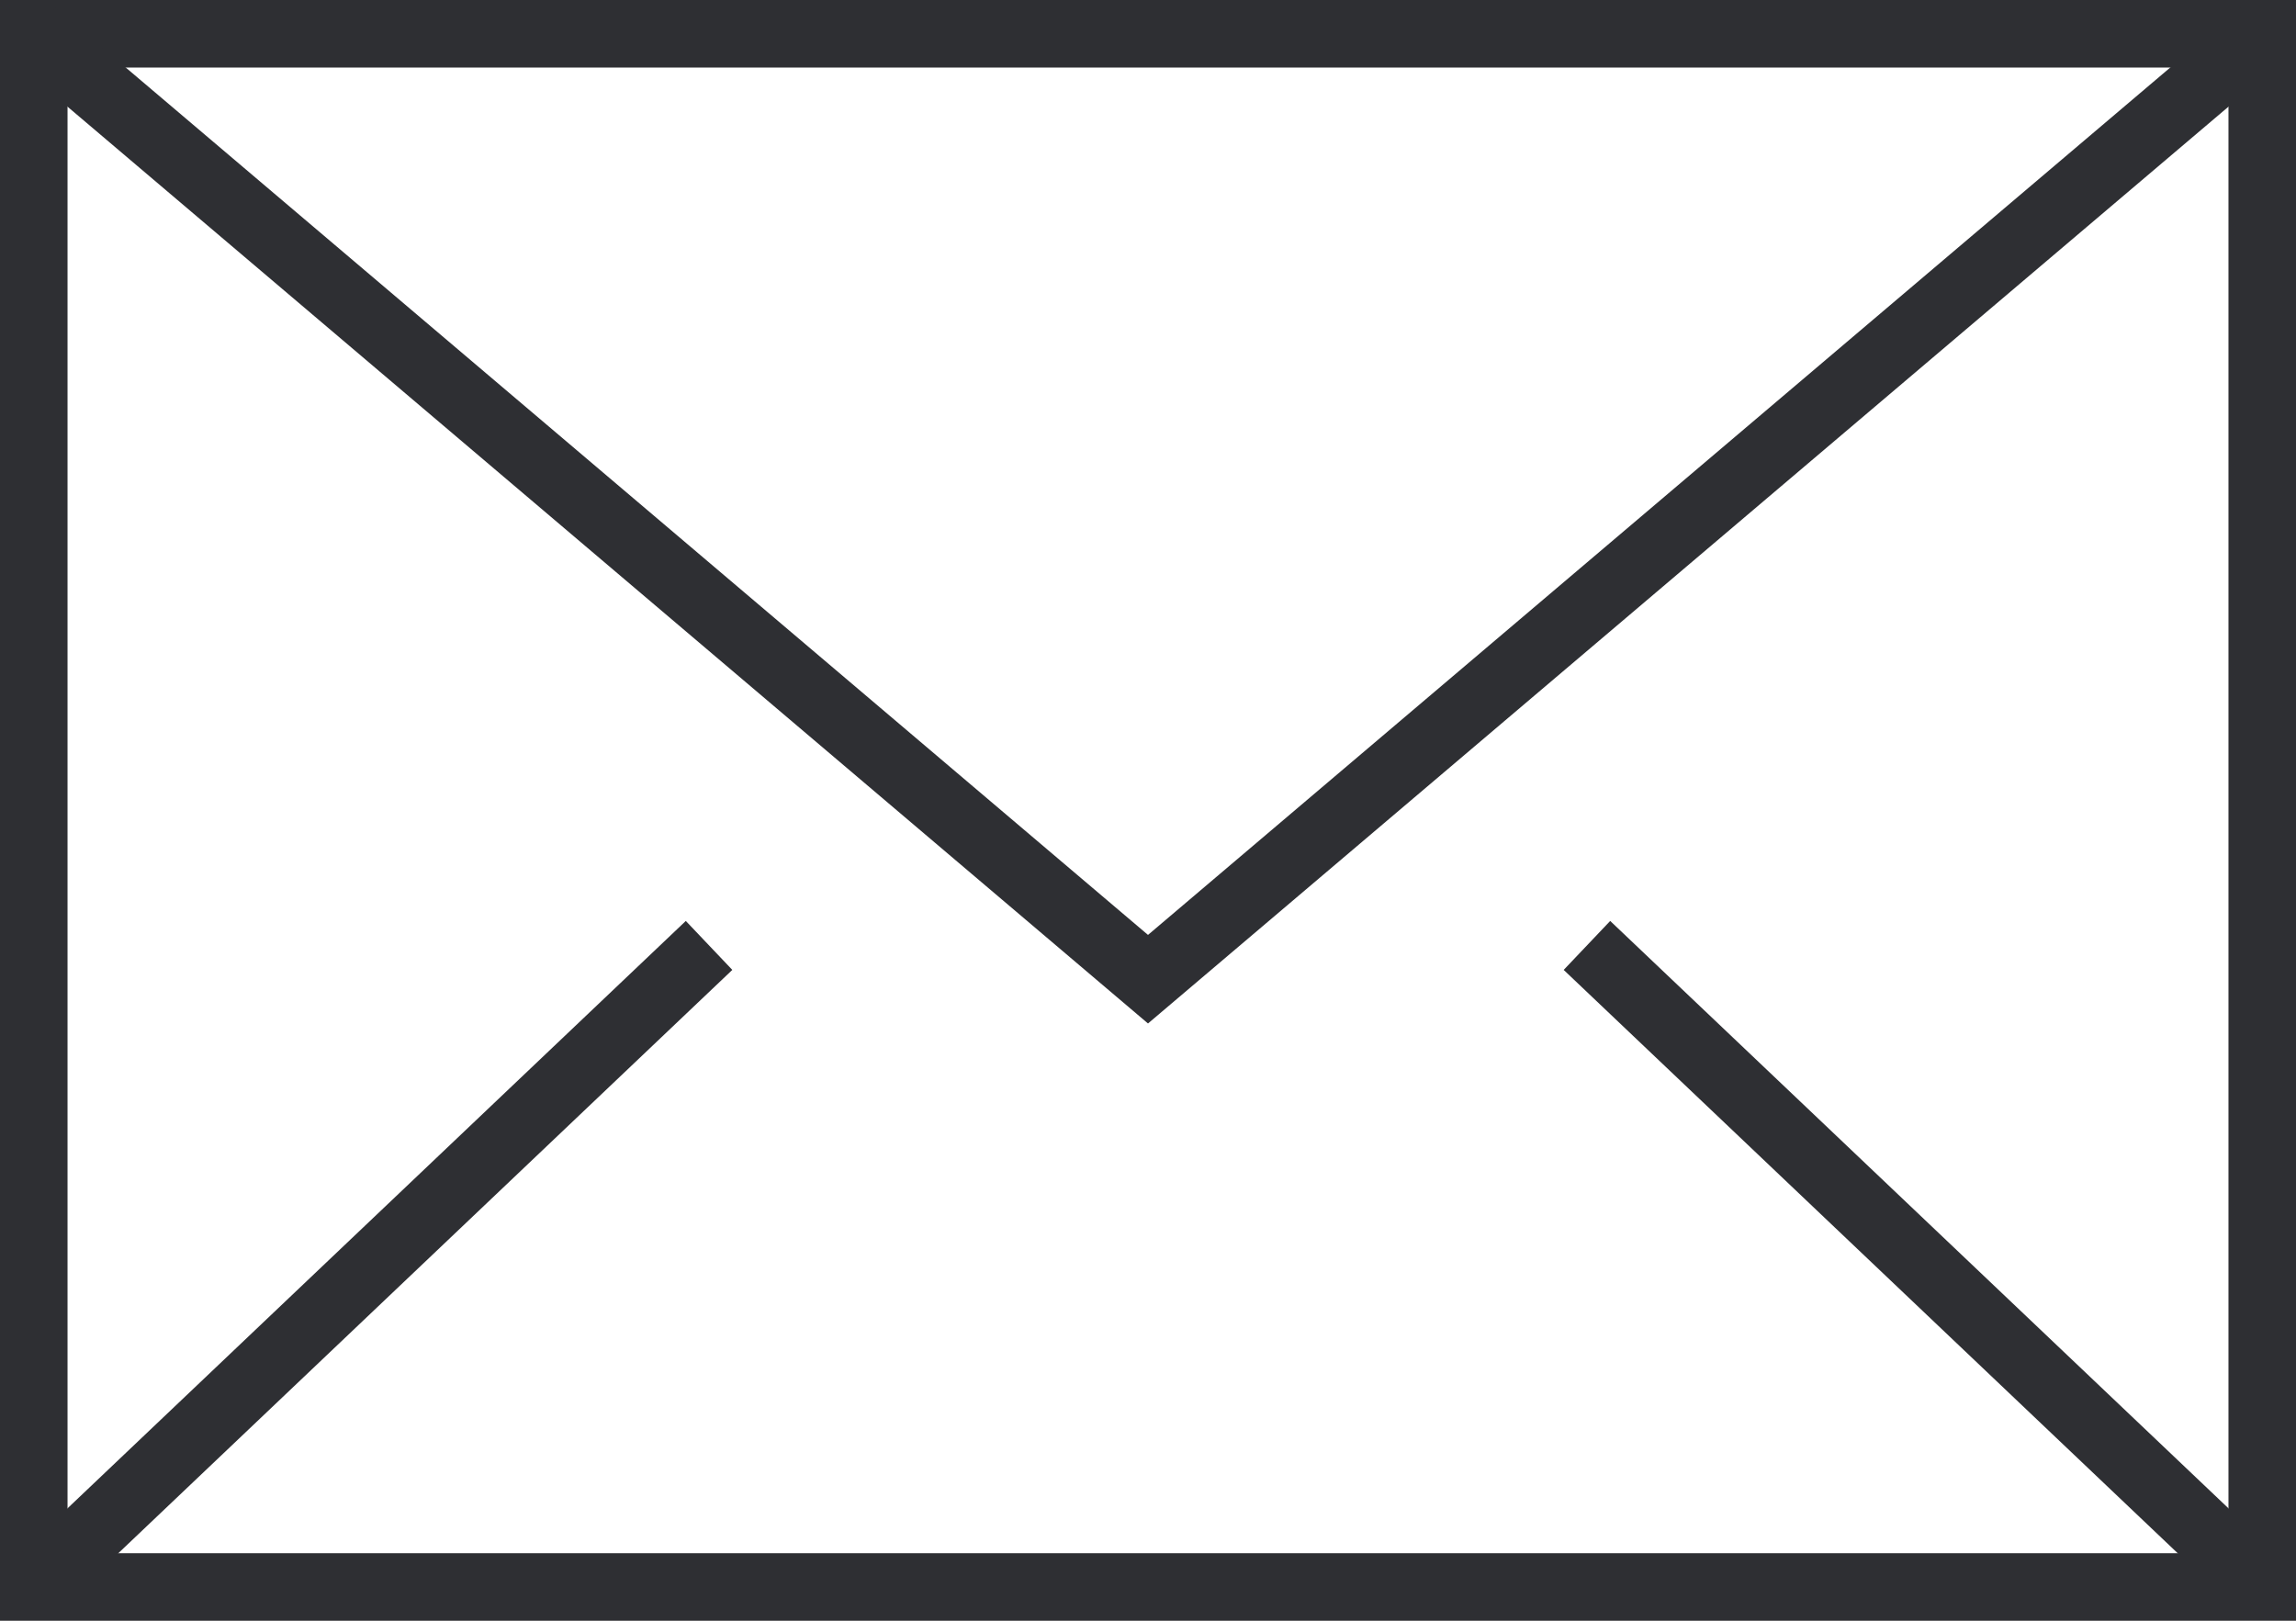 <svg width="34" height="24" viewBox="0 0 34 24" fill="none" xmlns="http://www.w3.org/2000/svg">
<rect x="0.5" y="0.5" width="33" height="23" stroke="#2E2F33"/>
<path d="M0.5 0.5L17 14.5L33.5 0.5" stroke="#2E2F33"/>
<path d="M0.5 23.5L10.5 14" stroke="#2E2F33"/>
<path d="M33.5 23.5L23.5 14" stroke="#2E2F33"/>
</svg>
